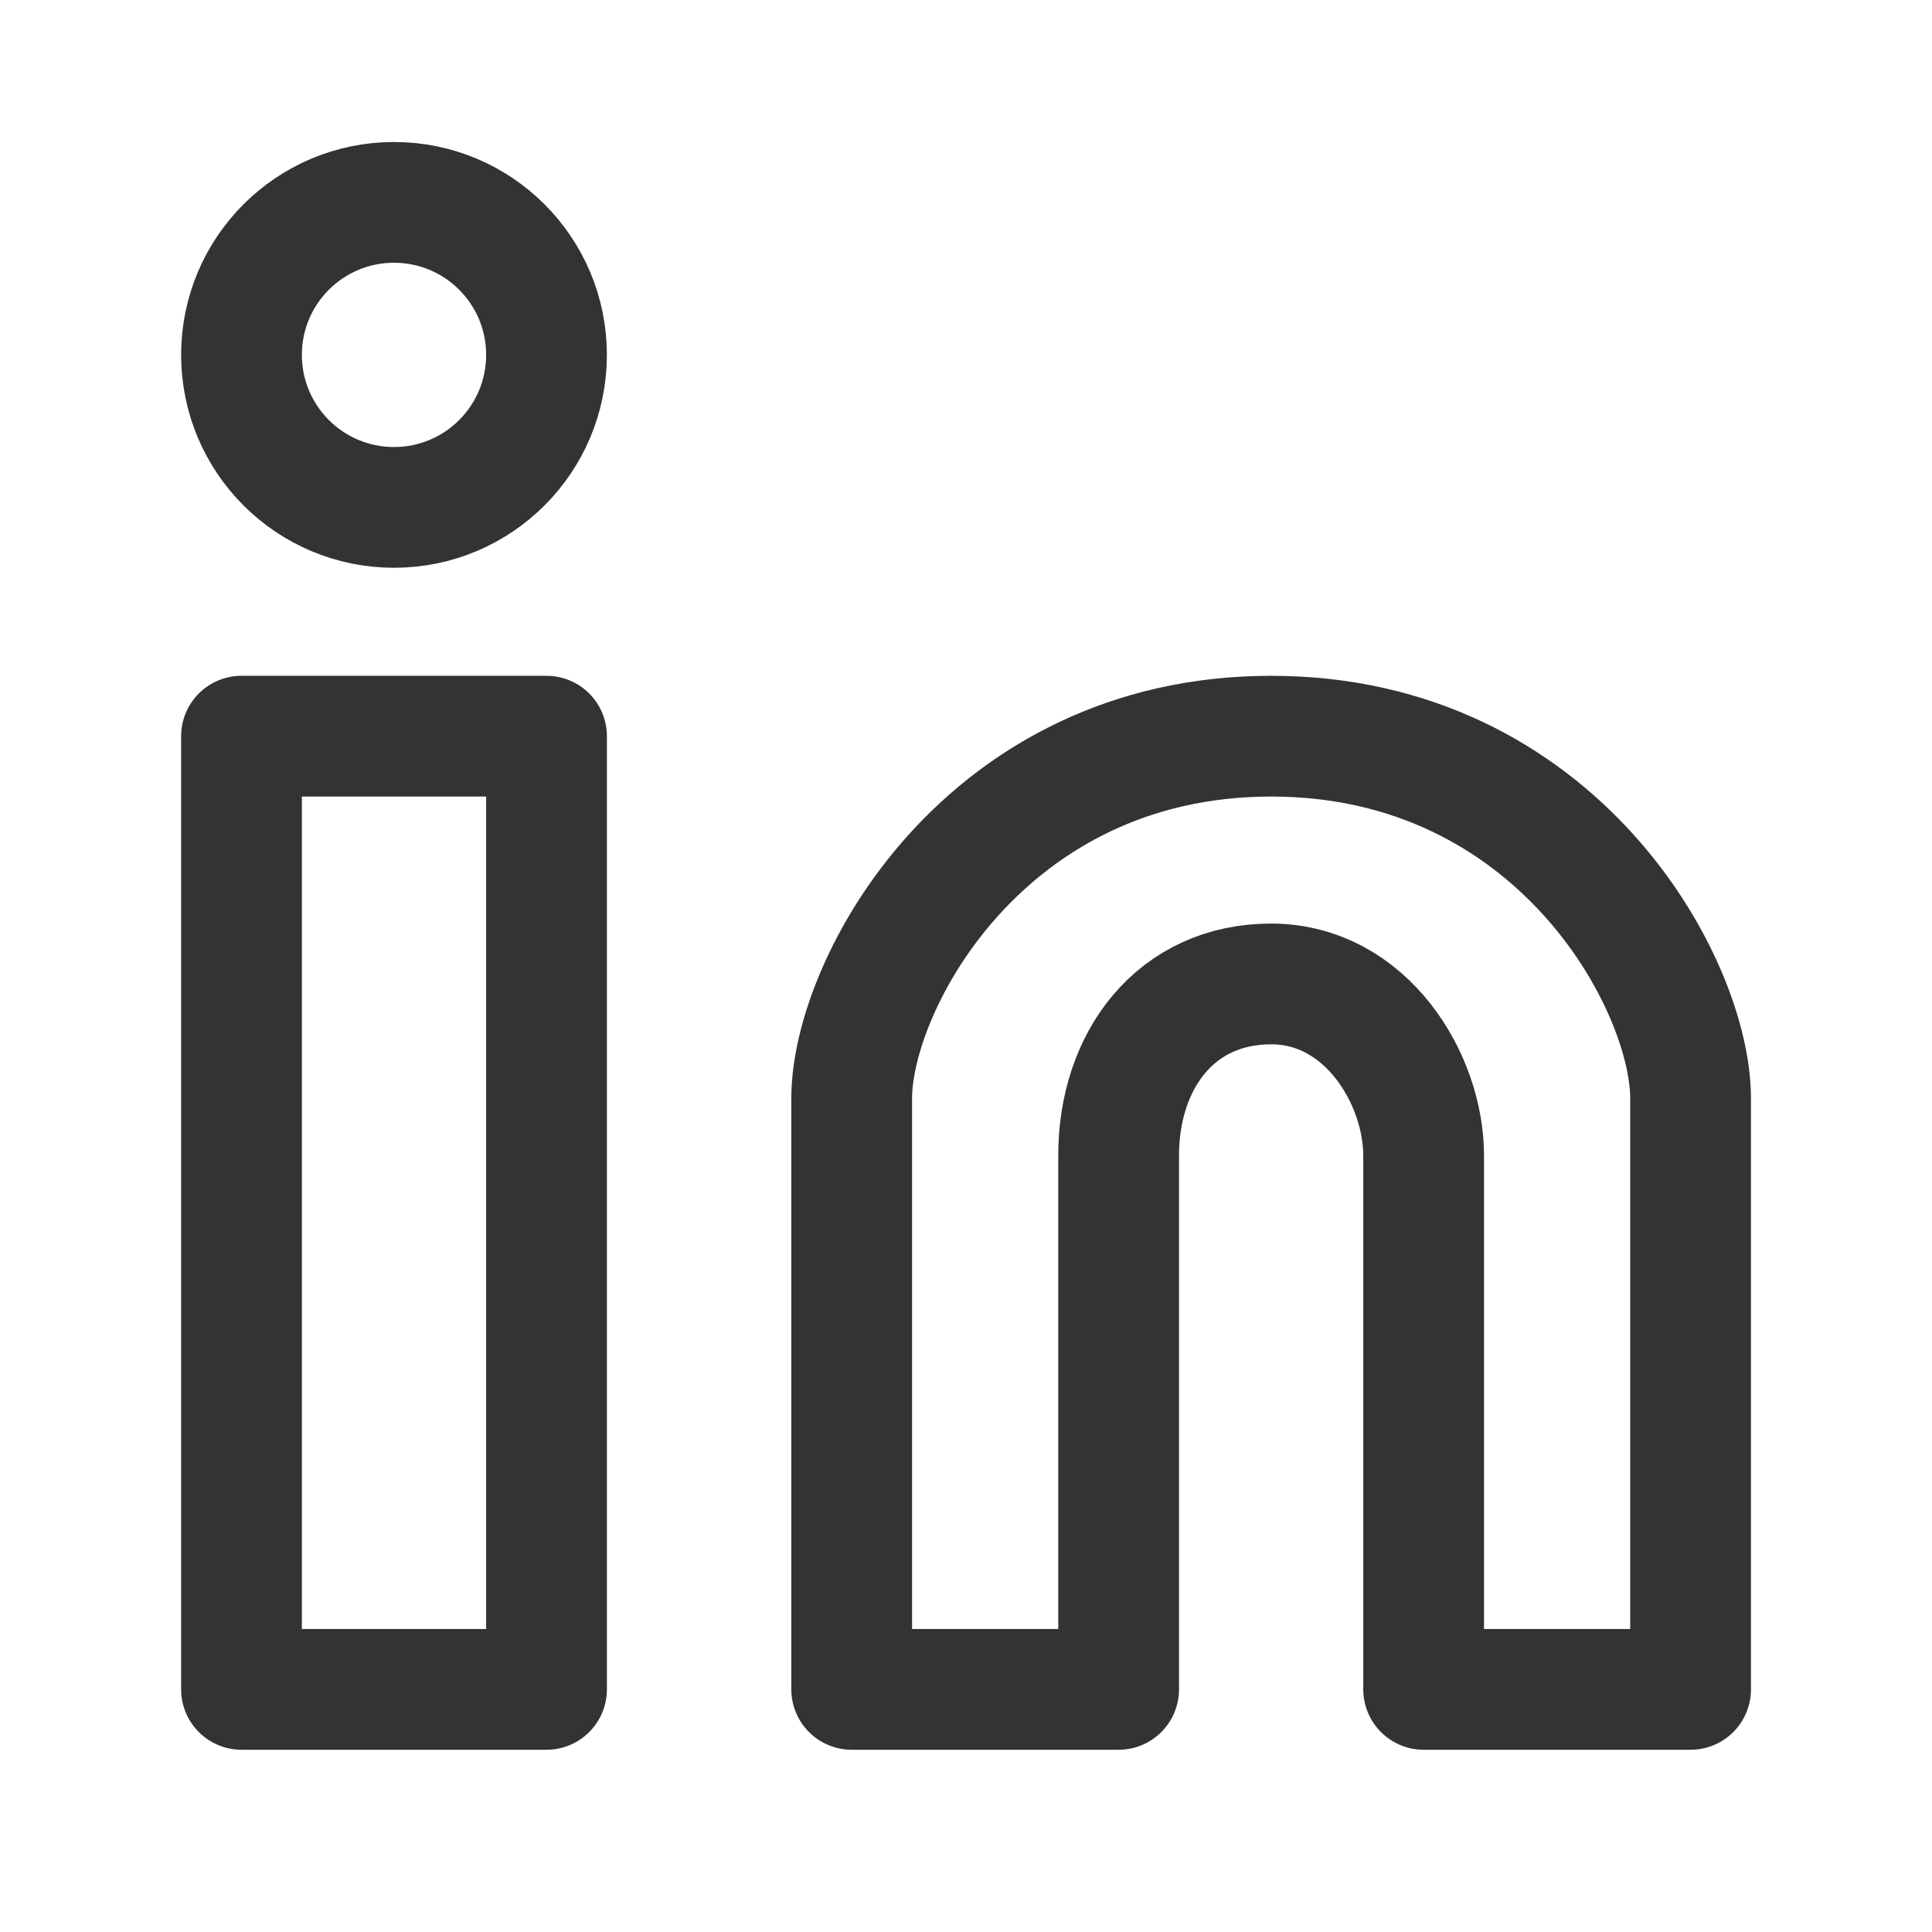 <svg width="24" height="24" viewBox="0 0 24 24" fill="none" xmlns="http://www.w3.org/2000/svg">
<path d="M4.895 6.303C5.941 6.303 6.789 5.455 6.789 4.408C6.789 3.362 5.941 2.514 4.895 2.514C3.848 2.514 3 3.362 3 4.408C3 5.455 3.848 6.303 4.895 6.303Z" stroke="#333333" stroke-width="1.5"/>
<path d="M6.789 9.145H3V20.986H6.789V9.145Z" stroke="#333333" stroke-width="1.5" stroke-linejoin="round"/>
<path d="M10.58 13.644V20.986H13.896V14.355C13.896 13.171 14.606 12.223 15.79 12.223C16.974 12.223 17.685 13.408 17.685 14.355V20.986H21.001V13.644C21.001 12.223 19.343 9.145 15.79 9.145C12.238 9.145 10.58 12.223 10.58 13.644Z" stroke="#333333" stroke-width="1.5" stroke-linejoin="round"/>
</svg>
